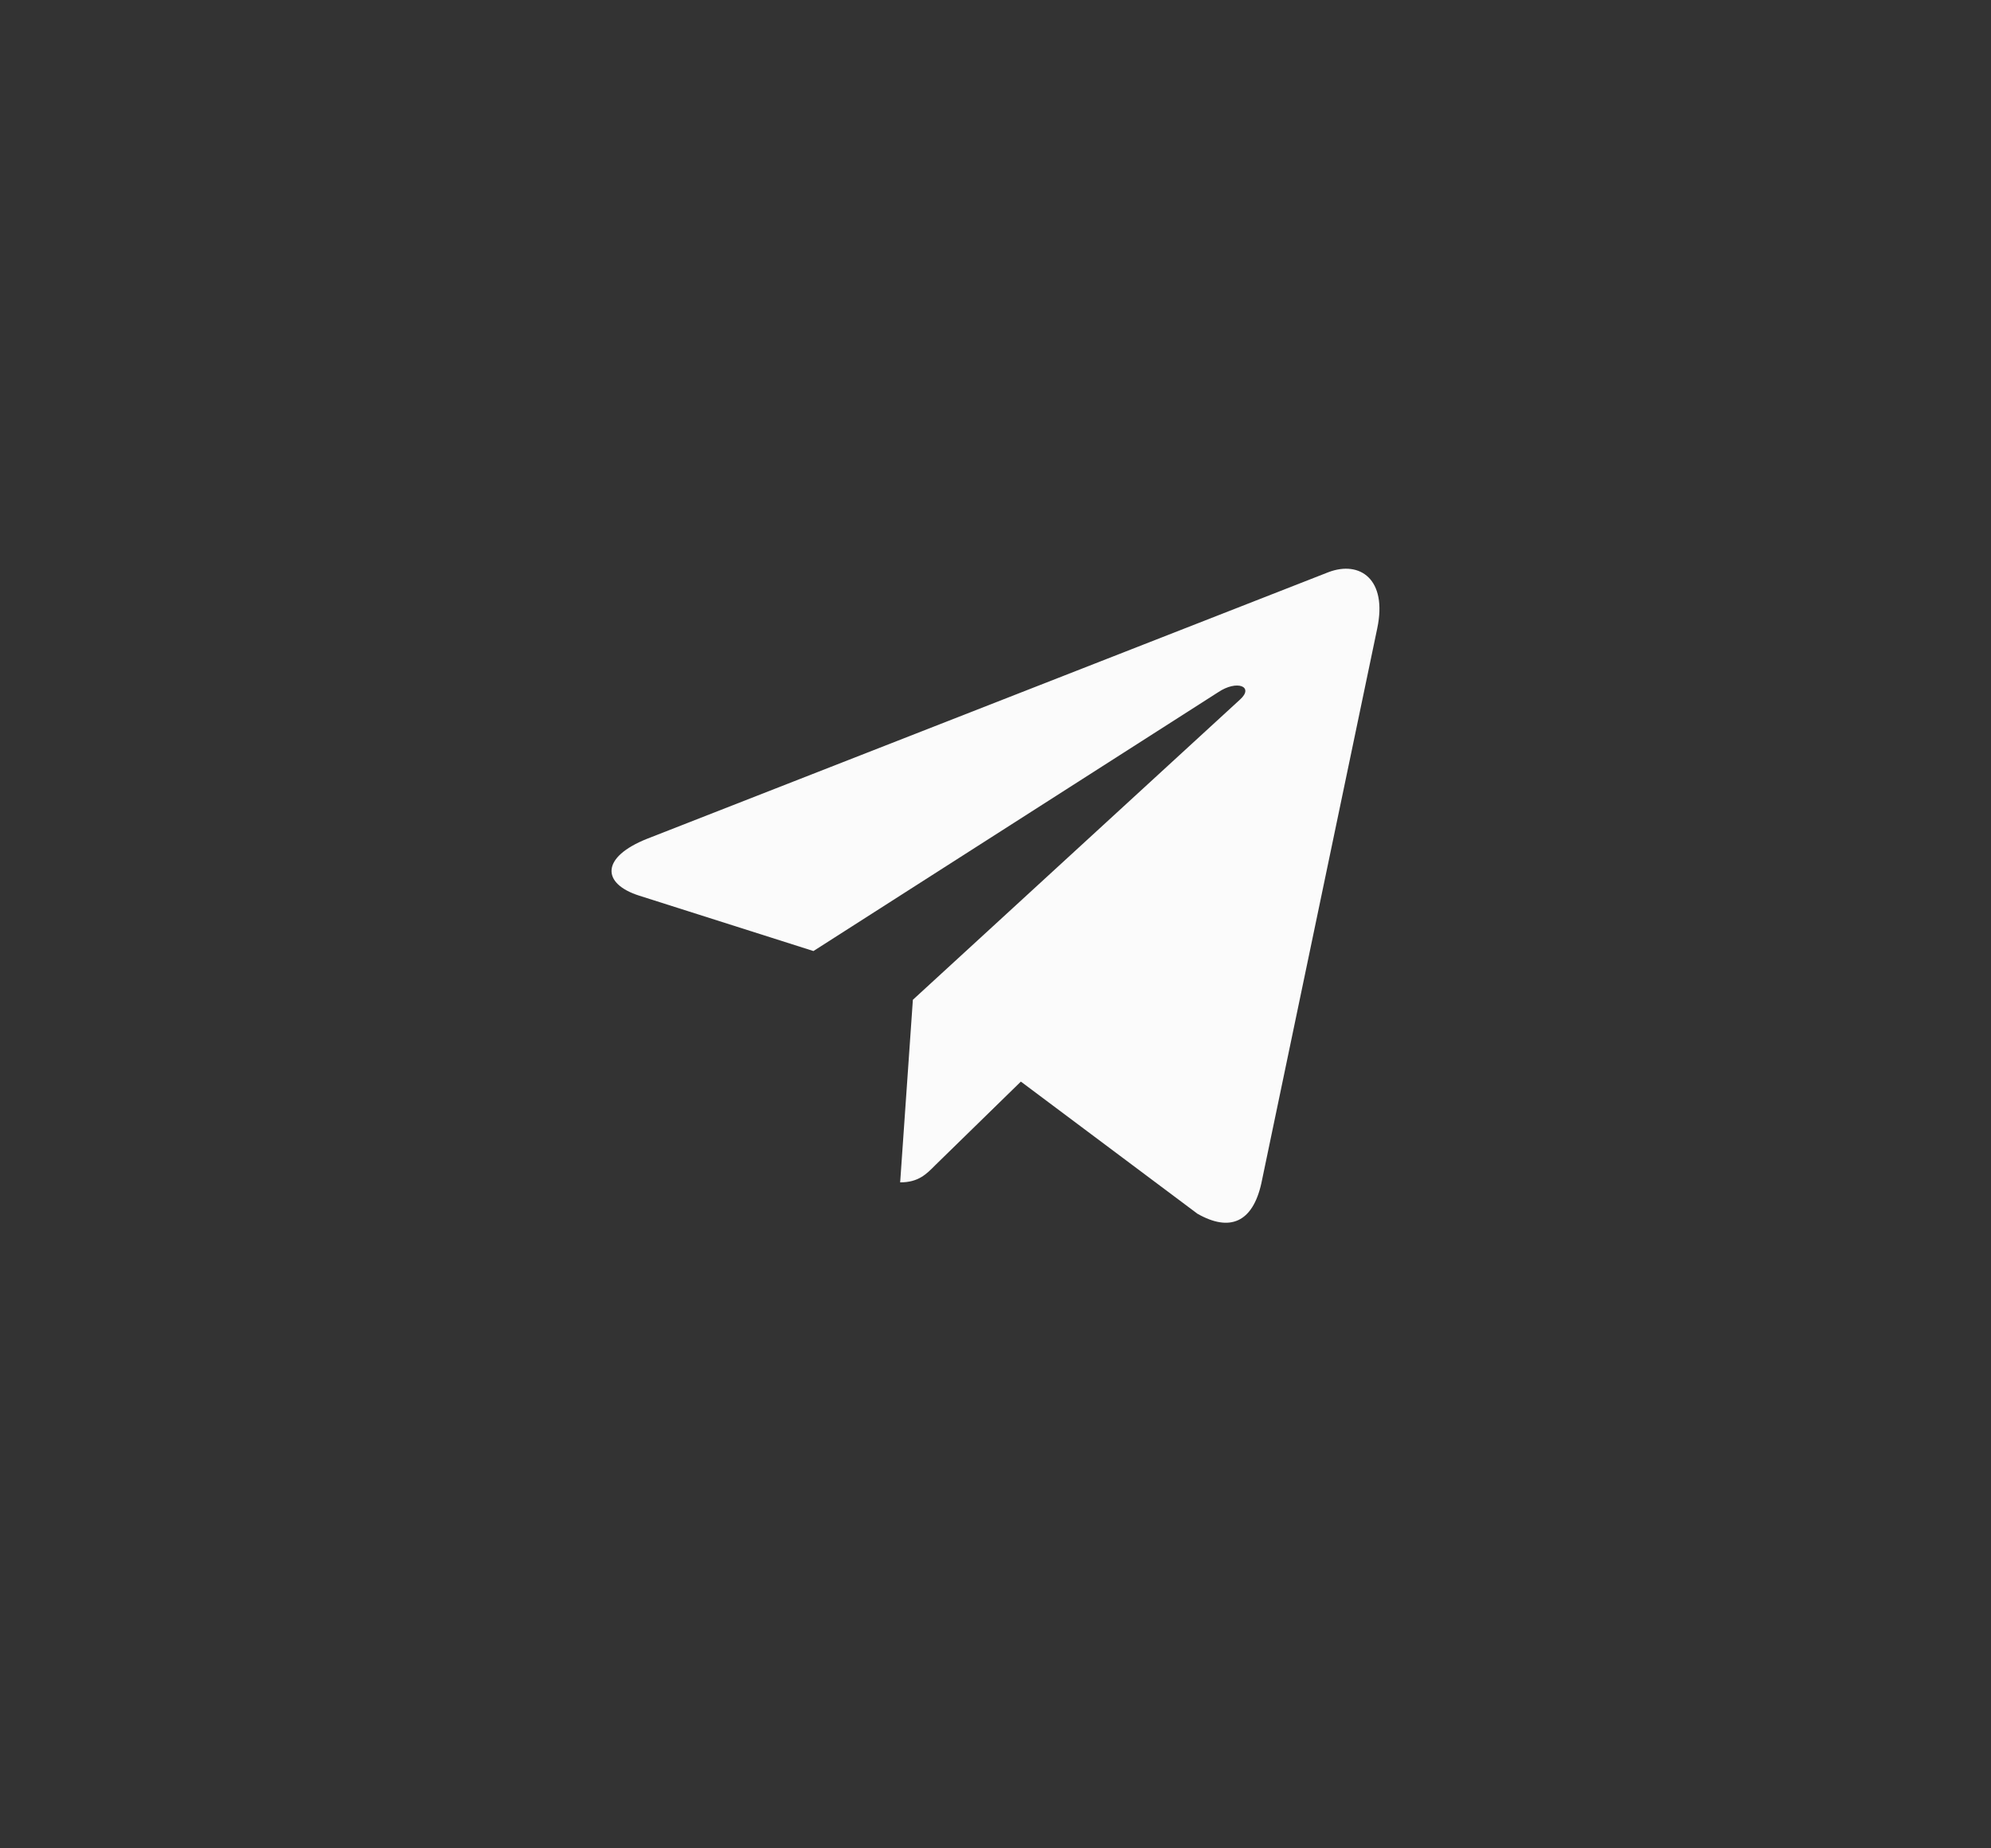 <?xml version="1.0" encoding="UTF-8"?> <svg xmlns="http://www.w3.org/2000/svg" width="70" height="65" viewBox="0 0 70 65" fill="none"><rect x="0" y="0" width="70" height="65" fill="#333333" stroke="none"/><path d="M32.095 35.159L31.648 41.58C32.287 41.58 32.564 41.299 32.896 40.962L35.892 38.036L42.1 42.683C43.238 43.331 44.04 42.99 44.347 41.612L48.422 22.095C48.783 20.374 47.815 19.7 46.705 20.122L22.753 29.496C21.119 30.145 21.144 31.076 22.476 31.498L28.599 33.445L42.823 24.347C43.492 23.894 44.101 24.145 43.6 24.598L32.095 35.159Z" fill="#FBFBFB"></path></svg> 